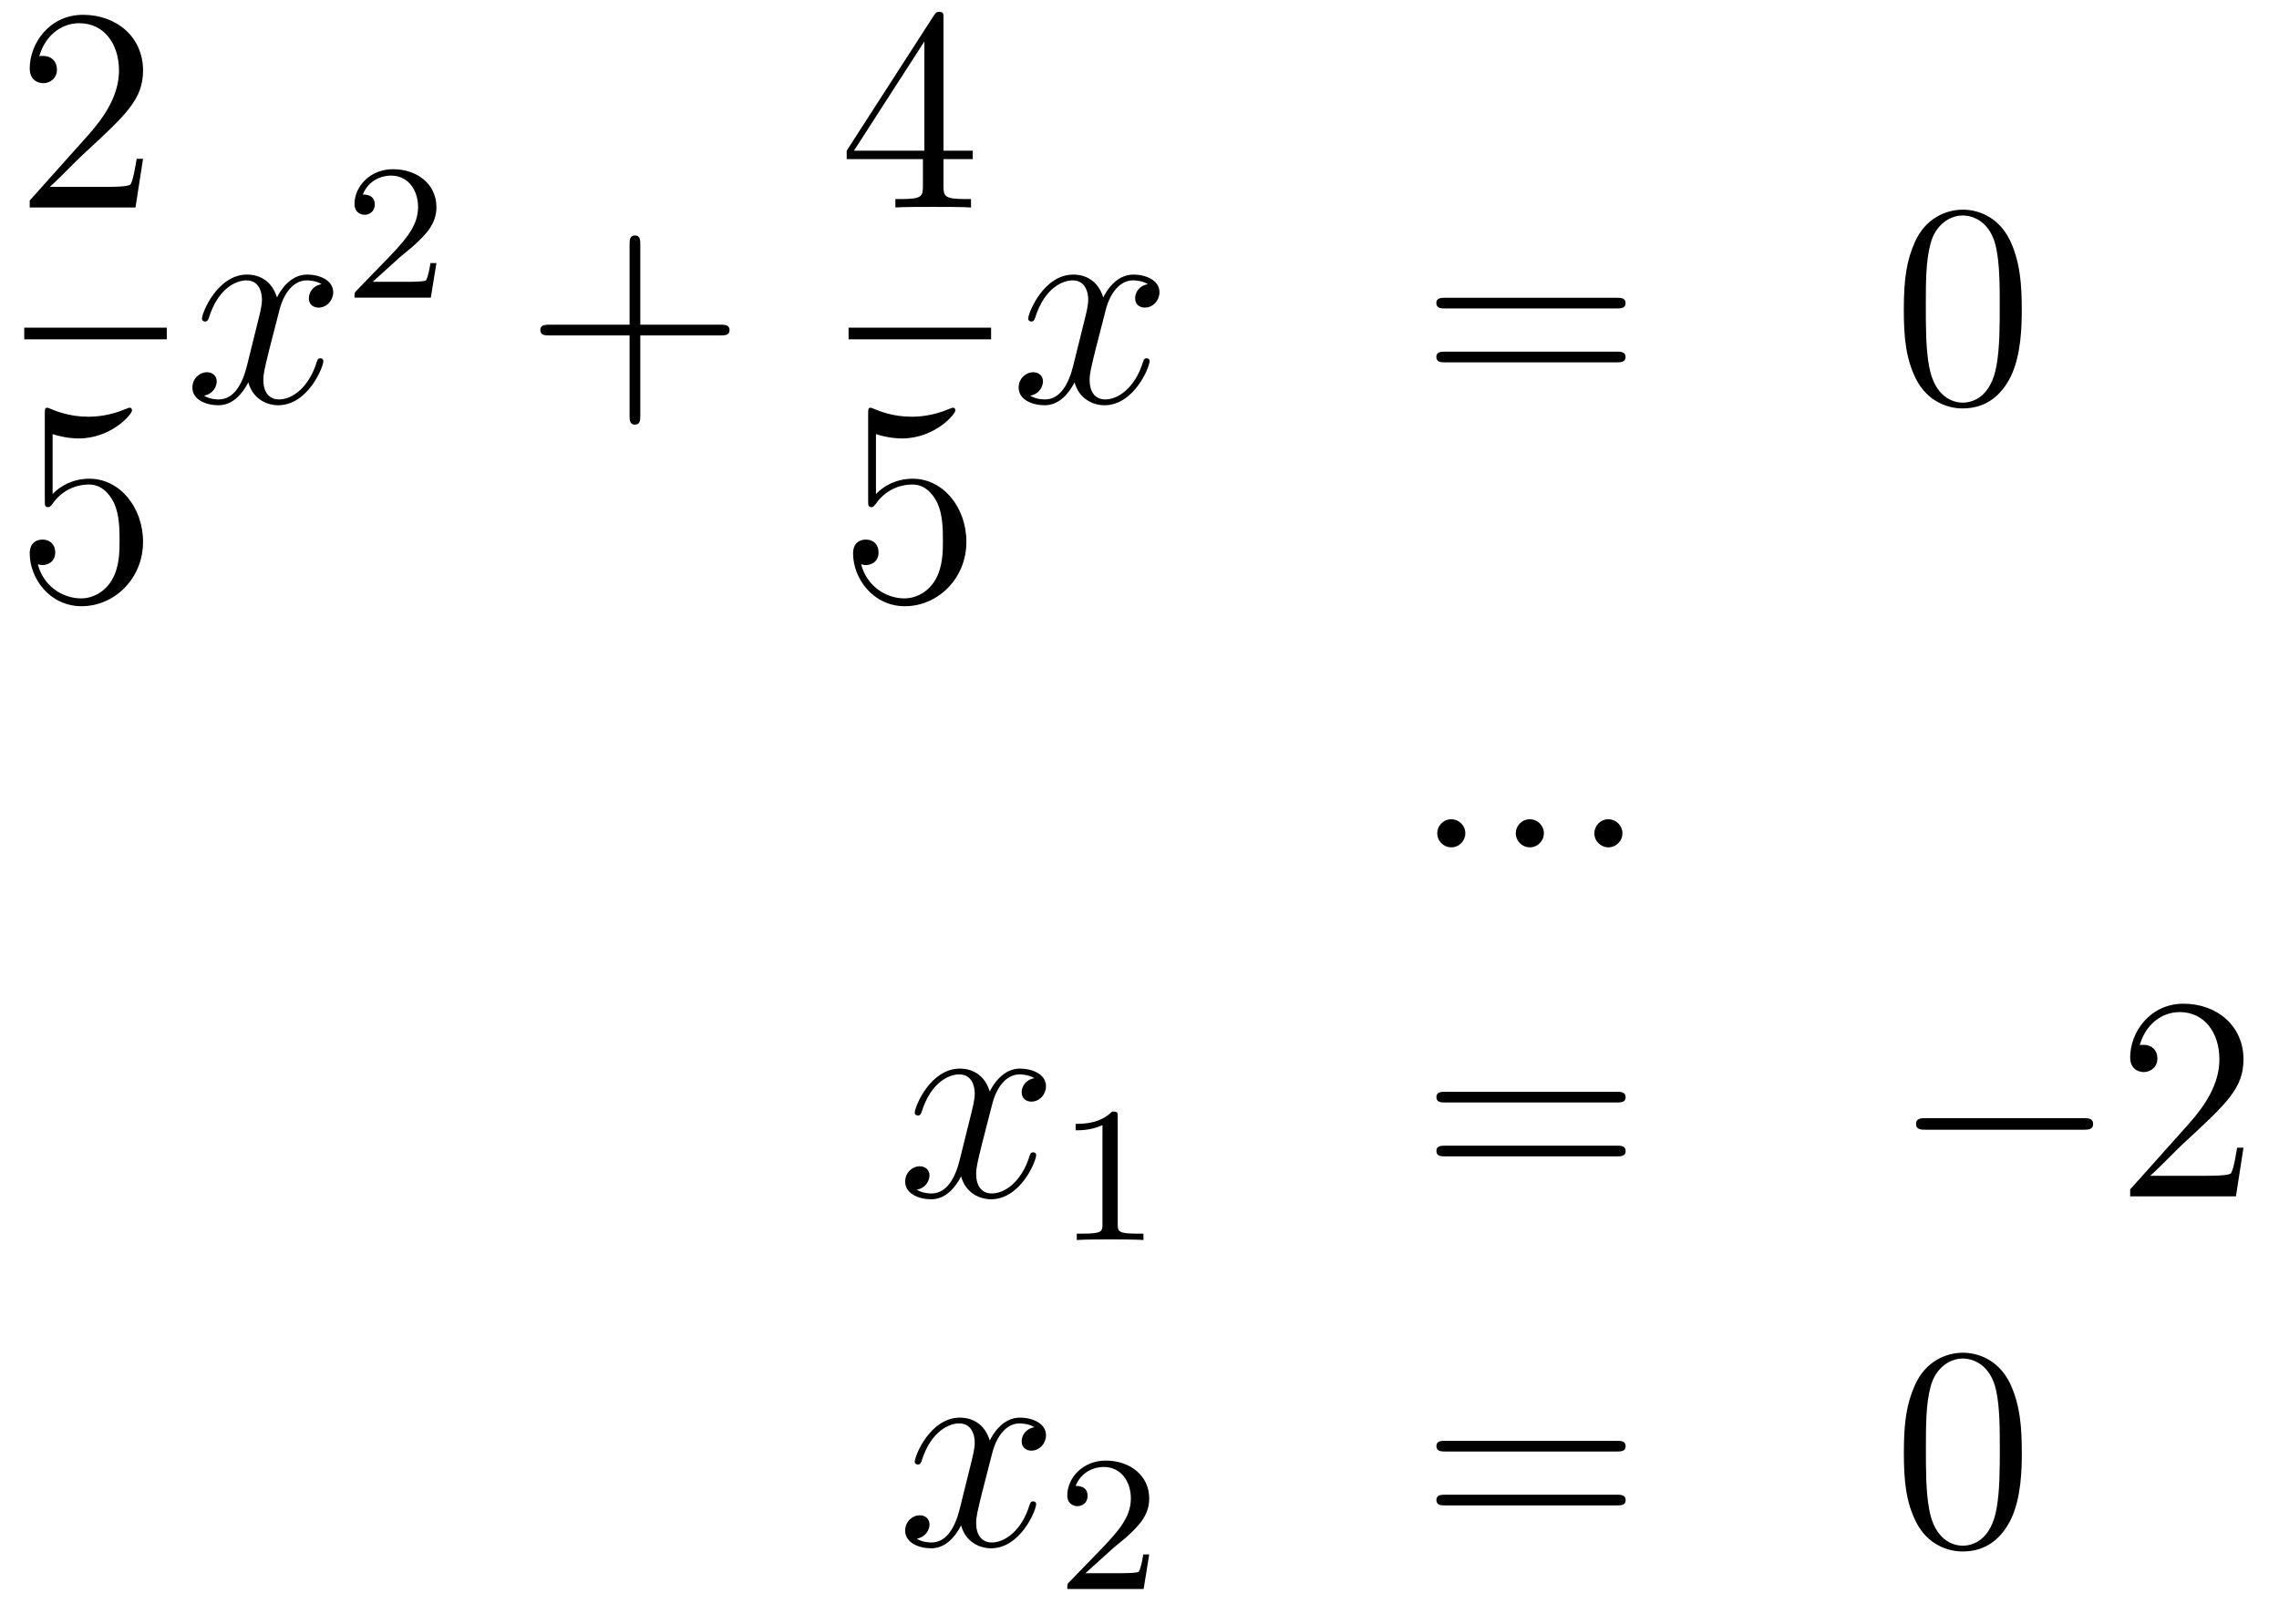 <?xml version='1.0'?>
<!-- This file was generated by dvisvgm 1.14.1 -->
<svg height='67pt' version='1.1' viewBox='0 -67 94 67' width='94pt' xmlns='http://www.w3.org/2000/svg' xmlns:xlink='http://www.w3.org/1999/xlink'>
<g id='page1'>
<g transform='matrix(1 0 0 1 -134 600)'>
<path d='M139.9 -660.448H139.637C139.601 -660.245 139.505 -659.587 139.386 -659.396C139.302 -659.289 138.621 -659.289 138.262 -659.289H136.051C136.373 -659.564 137.103 -660.329 137.413 -660.616C139.23 -662.289 139.9 -662.911 139.9 -664.094C139.9 -665.469 138.812 -666.389 137.425 -666.389S135.226 -665.206 135.226 -664.178C135.226 -663.568 135.752 -663.568 135.788 -663.568C136.039 -663.568 136.349 -663.747 136.349 -664.13C136.349 -664.465 136.122 -664.692 135.788 -664.692C135.68 -664.692 135.656 -664.692 135.62 -664.68C135.848 -665.493 136.493 -666.043 137.27 -666.043C138.286 -666.043 138.908 -665.194 138.908 -664.094C138.908 -663.078 138.322 -662.193 137.641 -661.428L135.226 -658.727V-658.44H139.589L139.9 -660.448Z' fill-rule='evenodd'/>
<path d='M135 -653H140.879V-653.481H135'/>
<path d='M136.17 -649.09C136.684 -648.922 137.103 -648.91 137.234 -648.91C138.585 -648.91 139.446 -649.902 139.446 -650.07C139.446 -650.118 139.422 -650.178 139.35 -650.178C139.326 -650.178 139.302 -650.178 139.194 -650.13C138.525 -649.843 137.951 -649.807 137.641 -649.807C136.852 -649.807 136.29 -650.046 136.062 -650.142C135.979 -650.178 135.955 -650.178 135.943 -650.178C135.848 -650.178 135.848 -650.106 135.848 -649.914V-646.364C135.848 -646.149 135.848 -646.077 135.991 -646.077C136.051 -646.077 136.062 -646.089 136.182 -646.233C136.517 -646.723 137.079 -647.01 137.676 -647.01C138.31 -647.01 138.621 -646.424 138.716 -646.221C138.92 -645.754 138.932 -645.169 138.932 -644.714C138.932 -644.26 138.932 -643.579 138.597 -643.041C138.334 -642.611 137.868 -642.312 137.342 -642.312C136.553 -642.312 135.776 -642.85 135.56 -643.722C135.62 -643.698 135.692 -643.687 135.752 -643.687C135.955 -643.687 136.278 -643.806 136.278 -644.212C136.278 -644.547 136.051 -644.738 135.752 -644.738C135.537 -644.738 135.226 -644.631 135.226 -644.165C135.226 -643.148 136.039 -641.989 137.366 -641.989C138.716 -641.989 139.9 -643.125 139.9 -644.643C139.9 -646.065 138.943 -647.249 137.688 -647.249C137.007 -647.249 136.481 -646.95 136.17 -646.615V-649.09Z' fill-rule='evenodd'/>
<path d='M147.266 -655.277C146.884 -655.206 146.74 -654.919 146.74 -654.692C146.74 -654.405 146.967 -654.309 147.135 -654.309C147.493 -654.309 147.744 -654.62 147.744 -654.942C147.744 -655.445 147.171 -655.672 146.668 -655.672C145.939 -655.672 145.533 -654.954 145.425 -654.727C145.15 -655.624 144.409 -655.672 144.194 -655.672C142.975 -655.672 142.329 -654.106 142.329 -653.843C142.329 -653.795 142.377 -653.735 142.461 -653.735C142.556 -653.735 142.58 -653.807 142.604 -653.855C143.011 -655.182 143.812 -655.433 144.158 -655.433C144.696 -655.433 144.804 -654.931 144.804 -654.644C144.804 -654.381 144.732 -654.106 144.588 -653.532L144.182 -651.894C144.003 -651.177 143.656 -650.52 143.022 -650.52C142.963 -650.52 142.664 -650.52 142.413 -650.675C142.843 -650.759 142.939 -651.117 142.939 -651.261C142.939 -651.5 142.76 -651.643 142.533 -651.643C142.246 -651.643 141.935 -651.392 141.935 -651.01C141.935 -650.508 142.497 -650.28 143.011 -650.28C143.584 -650.28 143.991 -650.735 144.242 -651.225C144.433 -650.52 145.031 -650.28 145.473 -650.28C146.693 -650.28 147.338 -651.847 147.338 -652.109C147.338 -652.169 147.29 -652.217 147.218 -652.217C147.111 -652.217 147.099 -652.157 147.063 -652.062C146.74 -651.01 146.047 -650.52 145.509 -650.52C145.091 -650.52 144.863 -650.83 144.863 -651.32C144.863 -651.583 144.911 -651.775 145.103 -652.564L145.521 -654.189C145.7 -654.907 146.107 -655.433 146.657 -655.433C146.681 -655.433 147.015 -655.433 147.266 -655.277Z' fill-rule='evenodd'/>
<path d='M150.447 -656.346C150.575 -656.465 150.909 -656.728 151.037 -656.84C151.531 -657.294 152.001 -657.732 152.001 -658.457C152.001 -659.405 151.204 -660.019 150.208 -660.019C149.252 -660.019 148.622 -659.294 148.622 -658.585C148.622 -658.194 148.933 -658.138 149.045 -658.138C149.212 -658.138 149.459 -658.258 149.459 -658.561C149.459 -658.975 149.061 -658.975 148.965 -658.975C149.196 -659.557 149.73 -659.756 150.12 -659.756C150.862 -659.756 151.244 -659.127 151.244 -658.457C151.244 -657.628 150.662 -657.023 149.722 -656.059L148.718 -655.023C148.622 -654.935 148.622 -654.919 148.622 -654.72H151.77L152.001 -656.146H151.754C151.73 -655.987 151.666 -655.588 151.571 -655.437C151.523 -655.373 150.917 -655.373 150.79 -655.373H149.371L150.447 -656.346Z' fill-rule='evenodd'/>
<path d='M160.41 -653.161H163.709C163.876 -653.161 164.092 -653.161 164.092 -653.377C164.092 -653.604 163.888 -653.604 163.709 -653.604H160.41V-656.903C160.41 -657.07 160.41 -657.286 160.194 -657.286C159.968 -657.286 159.968 -657.082 159.968 -656.903V-653.604H156.668C156.501 -653.604 156.286 -653.604 156.286 -653.388C156.286 -653.161 156.489 -653.161 156.668 -653.161H159.968V-649.862C159.968 -649.695 159.968 -649.48 160.182 -649.48C160.41 -649.48 160.41 -649.683 160.41 -649.862V-653.161Z' fill-rule='evenodd'/>
<path d='M172.915 -666.222C172.915 -666.449 172.915 -666.509 172.748 -666.509C172.653 -666.509 172.617 -666.509 172.521 -666.366L168.923 -660.783V-660.436H172.067V-659.348C172.067 -658.906 172.043 -658.787 171.17 -658.787H170.931V-658.44C171.206 -658.464 172.15 -658.464 172.485 -658.464C172.82 -658.464 173.776 -658.464 174.051 -658.44V-658.787H173.812C172.951 -658.787 172.915 -658.906 172.915 -659.348V-660.436H174.123V-660.783H172.915V-666.222ZM172.127 -665.29V-660.783H169.222L172.127 -665.29Z' fill-rule='evenodd'/>
<path d='M169 -653H174.879V-653.481H169'/>
<path d='M170.13 -649.09C170.644 -648.922 171.063 -648.91 171.194 -648.91C172.545 -648.91 173.406 -649.902 173.406 -650.07C173.406 -650.118 173.382 -650.178 173.31 -650.178C173.286 -650.178 173.262 -650.178 173.154 -650.13C172.485 -649.843 171.911 -649.807 171.601 -649.807C170.812 -649.807 170.25 -650.046 170.022 -650.142C169.939 -650.178 169.915 -650.178 169.903 -650.178C169.808 -650.178 169.808 -650.106 169.808 -649.914V-646.364C169.808 -646.149 169.808 -646.077 169.951 -646.077C170.011 -646.077 170.022 -646.089 170.142 -646.233C170.477 -646.723 171.039 -647.01 171.636 -647.01C172.27 -647.01 172.581 -646.424 172.676 -646.221C172.88 -645.754 172.892 -645.169 172.892 -644.714C172.892 -644.26 172.892 -643.579 172.557 -643.041C172.294 -642.611 171.828 -642.312 171.302 -642.312C170.513 -642.312 169.736 -642.85 169.52 -643.722C169.58 -643.698 169.652 -643.687 169.712 -643.687C169.915 -643.687 170.238 -643.806 170.238 -644.212C170.238 -644.547 170.011 -644.738 169.712 -644.738C169.497 -644.738 169.186 -644.631 169.186 -644.165C169.186 -643.148 169.999 -641.989 171.326 -641.989C172.676 -641.989 173.86 -643.125 173.86 -644.643C173.86 -646.065 172.903 -647.249 171.648 -647.249C170.967 -647.249 170.441 -646.95 170.13 -646.615V-649.09Z' fill-rule='evenodd'/>
<path d='M181.346 -655.277C180.964 -655.206 180.82 -654.919 180.82 -654.692C180.82 -654.405 181.047 -654.309 181.215 -654.309C181.573 -654.309 181.824 -654.62 181.824 -654.942C181.824 -655.445 181.251 -655.672 180.748 -655.672C180.019 -655.672 179.613 -654.954 179.505 -654.727C179.23 -655.624 178.489 -655.672 178.274 -655.672C177.055 -655.672 176.409 -654.106 176.409 -653.843C176.409 -653.795 176.457 -653.735 176.541 -653.735C176.636 -653.735 176.66 -653.807 176.684 -653.855C177.091 -655.182 177.892 -655.433 178.238 -655.433C178.776 -655.433 178.884 -654.931 178.884 -654.644C178.884 -654.381 178.812 -654.106 178.668 -653.532L178.262 -651.894C178.083 -651.177 177.736 -650.52 177.102 -650.52C177.043 -650.52 176.744 -650.52 176.493 -650.675C176.923 -650.759 177.019 -651.117 177.019 -651.261C177.019 -651.5 176.84 -651.643 176.613 -651.643C176.326 -651.643 176.015 -651.392 176.015 -651.01C176.015 -650.508 176.577 -650.28 177.091 -650.28C177.664 -650.28 178.071 -650.735 178.322 -651.225C178.513 -650.52 179.111 -650.28 179.553 -650.28C180.773 -650.28 181.418 -651.847 181.418 -652.109C181.418 -652.169 181.37 -652.217 181.298 -652.217C181.191 -652.217 181.179 -652.157 181.143 -652.062C180.82 -651.01 180.127 -650.52 179.589 -650.52C179.171 -650.52 178.943 -650.83 178.943 -651.32C178.943 -651.583 178.991 -651.775 179.183 -652.564L179.601 -654.189C179.78 -654.907 180.187 -655.433 180.737 -655.433C180.761 -655.433 181.095 -655.433 181.346 -655.277Z' fill-rule='evenodd'/>
<path d='M200.666 -654.273C200.834 -654.273 201.049 -654.273 201.049 -654.488C201.049 -654.715 200.846 -654.715 200.666 -654.715H193.626C193.458 -654.715 193.243 -654.715 193.243 -654.5C193.243 -654.273 193.446 -654.273 193.626 -654.273H200.666ZM200.666 -652.05C200.834 -652.05 201.049 -652.05 201.049 -652.265C201.049 -652.492 200.846 -652.492 200.666 -652.492H193.626C193.458 -652.492 193.243 -652.492 193.243 -652.277C193.243 -652.05 193.446 -652.05 193.626 -652.05H200.666Z' fill-rule='evenodd'/>
<path d='M217.39 -654.225C217.39 -655.218 217.331 -656.186 216.9 -657.094C216.41 -658.087 215.549 -658.349 214.963 -658.349C214.27 -658.349 213.421 -658.003 212.98 -657.011C212.645 -656.257 212.525 -655.516 212.525 -654.225C212.525 -653.066 212.609 -652.193 213.038 -651.344C213.505 -650.436 214.33 -650.149 214.951 -650.149C215.992 -650.149 216.589 -650.771 216.936 -651.464C217.367 -652.36 217.39 -653.532 217.39 -654.225ZM214.951 -650.388C214.57 -650.388 213.792 -650.603 213.565 -651.906C213.433 -652.623 213.433 -653.532 213.433 -654.369C213.433 -655.349 213.433 -656.233 213.625 -656.939C213.828 -657.74 214.438 -658.11 214.951 -658.11C215.406 -658.11 216.1 -657.835 216.326 -656.808C216.481 -656.126 216.481 -655.182 216.481 -654.369C216.481 -653.568 216.481 -652.659 216.35 -651.93C216.124 -650.615 215.37 -650.388 214.951 -650.388Z' fill-rule='evenodd'/>
<path d='M194.44 -632.614C194.44 -632.96 194.153 -633.2 193.866 -633.2C193.519 -633.2 193.28 -632.913 193.28 -632.626C193.28 -632.279 193.567 -632.04 193.854 -632.04C194.201 -632.04 194.44 -632.327 194.44 -632.614ZM197.68 -632.614C197.68 -632.96 197.393 -633.2 197.106 -633.2C196.759 -633.2 196.52 -632.913 196.52 -632.626C196.52 -632.279 196.807 -632.04 197.094 -632.04C197.441 -632.04 197.68 -632.327 197.68 -632.614ZM200.92 -632.614C200.92 -632.96 200.633 -633.2 200.346 -633.2C199.999 -633.2 199.76 -632.913 199.76 -632.626C199.76 -632.279 200.047 -632.04 200.334 -632.04C200.68 -632.04 200.92 -632.327 200.92 -632.614Z' fill-rule='evenodd'/>
<path d='M176.666 -622.517C176.284 -622.446 176.14 -622.159 176.14 -621.932C176.14 -621.645 176.367 -621.549 176.535 -621.549C176.893 -621.549 177.144 -621.86 177.144 -622.182C177.144 -622.685 176.571 -622.912 176.068 -622.912C175.339 -622.912 174.933 -622.194 174.825 -621.967C174.55 -622.864 173.809 -622.912 173.594 -622.912C172.375 -622.912 171.729 -621.346 171.729 -621.083C171.729 -621.035 171.777 -620.975 171.861 -620.975C171.956 -620.975 171.98 -621.047 172.004 -621.095C172.411 -622.422 173.212 -622.673 173.558 -622.673C174.096 -622.673 174.204 -622.171 174.204 -621.884C174.204 -621.621 174.132 -621.346 173.988 -620.772L173.582 -619.134C173.403 -618.417 173.056 -617.76 172.422 -617.76C172.363 -617.76 172.064 -617.76 171.813 -617.915C172.243 -617.999 172.339 -618.357 172.339 -618.501C172.339 -618.74 172.16 -618.883 171.933 -618.883C171.646 -618.883 171.335 -618.632 171.335 -618.25C171.335 -617.748 171.897 -617.52 172.411 -617.52C172.984 -617.52 173.391 -617.975 173.642 -618.465C173.833 -617.76 174.431 -617.52 174.873 -617.52C176.093 -617.52 176.738 -619.087 176.738 -619.349C176.738 -619.409 176.69 -619.457 176.618 -619.457C176.511 -619.457 176.499 -619.397 176.463 -619.302C176.14 -618.25 175.447 -617.76 174.909 -617.76C174.491 -617.76 174.263 -618.07 174.263 -618.56C174.263 -618.823 174.311 -619.015 174.503 -619.804L174.921 -621.429C175.1 -622.147 175.507 -622.673 176.057 -622.673C176.081 -622.673 176.415 -622.673 176.666 -622.517Z' fill-rule='evenodd'/>
<path d='M180.102 -620.916C180.102 -621.131 180.086 -621.139 179.871 -621.139C179.544 -620.82 179.122 -620.629 178.365 -620.629V-620.366C178.58 -620.366 179.01 -620.366 179.472 -620.581V-616.493C179.472 -616.198 179.449 -616.103 178.692 -616.103H178.413V-615.84C178.739 -615.864 179.425 -615.864 179.783 -615.864C180.142 -615.864 180.835 -615.864 181.162 -615.84V-616.103H180.883C180.126 -616.103 180.102 -616.198 180.102 -616.493V-620.916Z' fill-rule='evenodd'/>
<path d='M200.669 -621.513C200.837 -621.513 201.052 -621.513 201.052 -621.728C201.052 -621.955 200.849 -621.955 200.669 -621.955H193.628C193.46 -621.955 193.246 -621.955 193.246 -621.74C193.246 -621.513 193.448 -621.513 193.628 -621.513H200.669ZM200.669 -619.29C200.837 -619.29 201.052 -619.29 201.052 -619.505C201.052 -619.732 200.849 -619.732 200.669 -619.732H193.628C193.46 -619.732 193.246 -619.732 193.246 -619.517C193.246 -619.29 193.448 -619.29 193.628 -619.29H200.669Z' fill-rule='evenodd'/>
<path d='M219.916 -620.389C220.118 -620.389 220.333 -620.389 220.333 -620.628C220.333 -620.868 220.118 -620.868 219.916 -620.868H213.448C213.245 -620.868 213.029 -620.868 213.029 -620.628C213.029 -620.389 213.245 -620.389 213.448 -620.389H219.916Z' fill-rule='evenodd'/>
<path d='M226.535 -619.648H226.272C226.236 -619.445 226.141 -618.787 226.021 -618.596C225.937 -618.489 225.256 -618.489 224.898 -618.489H222.686C223.009 -618.764 223.738 -619.529 224.048 -619.816C225.865 -621.489 226.535 -622.111 226.535 -623.294C226.535 -624.669 225.448 -625.589 224.06 -625.589C222.674 -625.589 221.861 -624.406 221.861 -623.378C221.861 -622.768 222.388 -622.768 222.422 -622.768C222.674 -622.768 222.985 -622.947 222.985 -623.33C222.985 -623.665 222.757 -623.892 222.422 -623.892C222.316 -623.892 222.292 -623.892 222.256 -623.88C222.482 -624.693 223.128 -625.243 223.906 -625.243C224.922 -625.243 225.542 -624.394 225.542 -623.294C225.542 -622.278 224.957 -621.393 224.276 -620.628L221.861 -617.927V-617.64H226.224L226.535 -619.648Z' fill-rule='evenodd'/>
<path d='M176.666 -608.117C176.284 -608.046 176.14 -607.759 176.14 -607.532C176.14 -607.245 176.367 -607.149 176.535 -607.149C176.893 -607.149 177.144 -607.46 177.144 -607.782C177.144 -608.285 176.571 -608.512 176.068 -608.512C175.339 -608.512 174.933 -607.794 174.825 -607.567C174.55 -608.464 173.809 -608.512 173.594 -608.512C172.375 -608.512 171.729 -606.946 171.729 -606.683C171.729 -606.635 171.777 -606.575 171.861 -606.575C171.956 -606.575 171.98 -606.647 172.004 -606.695C172.411 -608.022 173.212 -608.273 173.558 -608.273C174.096 -608.273 174.204 -607.771 174.204 -607.484C174.204 -607.221 174.132 -606.946 173.988 -606.372L173.582 -604.734C173.403 -604.017 173.056 -603.36 172.422 -603.36C172.363 -603.36 172.064 -603.36 171.813 -603.515C172.243 -603.599 172.339 -603.957 172.339 -604.101C172.339 -604.34 172.16 -604.483 171.933 -604.483C171.646 -604.483 171.335 -604.232 171.335 -603.85C171.335 -603.348 171.897 -603.12 172.411 -603.12C172.984 -603.12 173.391 -603.575 173.642 -604.065C173.833 -603.36 174.431 -603.12 174.873 -603.12C176.093 -603.12 176.738 -604.687 176.738 -604.949C176.738 -605.009 176.69 -605.057 176.618 -605.057C176.511 -605.057 176.499 -604.997 176.463 -604.902C176.14 -603.85 175.447 -603.36 174.909 -603.36C174.491 -603.36 174.263 -603.67 174.263 -604.16C174.263 -604.423 174.311 -604.615 174.503 -605.404L174.921 -607.029C175.1 -607.747 175.507 -608.273 176.057 -608.273C176.081 -608.273 176.415 -608.273 176.666 -608.117Z' fill-rule='evenodd'/>
<path d='M179.847 -603.066C179.975 -603.185 180.309 -603.448 180.437 -603.56C180.931 -604.014 181.401 -604.452 181.401 -605.177C181.401 -606.125 180.604 -606.739 179.608 -606.739C178.652 -606.739 178.022 -606.014 178.022 -605.305C178.022 -604.914 178.333 -604.858 178.445 -604.858C178.612 -604.858 178.859 -604.978 178.859 -605.281C178.859 -605.695 178.461 -605.695 178.365 -605.695C178.596 -606.277 179.13 -606.476 179.52 -606.476C180.262 -606.476 180.644 -605.847 180.644 -605.177C180.644 -604.348 180.062 -603.743 179.122 -602.779L178.118 -601.743C178.022 -601.655 178.022 -601.639 178.022 -601.44H181.17L181.401 -602.866H181.154C181.13 -602.707 181.066 -602.308 180.971 -602.157C180.923 -602.093 180.317 -602.093 180.19 -602.093H178.771L179.847 -603.066Z' fill-rule='evenodd'/>
<path d='M200.669 -607.113C200.837 -607.113 201.052 -607.113 201.052 -607.328C201.052 -607.555 200.849 -607.555 200.669 -607.555H193.628C193.46 -607.555 193.246 -607.555 193.246 -607.34C193.246 -607.113 193.448 -607.113 193.628 -607.113H200.669ZM200.669 -604.89C200.837 -604.89 201.052 -604.89 201.052 -605.105C201.052 -605.332 200.849 -605.332 200.669 -605.332H193.628C193.46 -605.332 193.246 -605.332 193.246 -605.117C193.246 -604.89 193.448 -604.89 193.628 -604.89H200.669Z' fill-rule='evenodd'/>
<path d='M217.392 -607.065C217.392 -608.058 217.333 -609.026 216.902 -609.934C216.413 -610.927 215.551 -611.189 214.966 -611.189C214.272 -611.189 213.424 -610.843 212.982 -609.851C212.647 -609.097 212.527 -608.356 212.527 -607.065C212.527 -605.906 212.611 -605.033 213.041 -604.184C213.508 -603.276 214.332 -602.989 214.954 -602.989C215.994 -602.989 216.592 -603.611 216.938 -604.304C217.369 -605.2 217.392 -606.372 217.392 -607.065ZM214.954 -603.228C214.572 -603.228 213.794 -603.443 213.568 -604.746C213.436 -605.463 213.436 -606.372 213.436 -607.209C213.436 -608.189 213.436 -609.073 213.628 -609.779C213.83 -610.58 214.44 -610.95 214.954 -610.95C215.408 -610.95 216.102 -610.675 216.329 -609.648C216.484 -608.966 216.484 -608.022 216.484 -607.209C216.484 -606.408 216.484 -605.499 216.353 -604.77C216.126 -603.455 215.372 -603.228 214.954 -603.228Z' fill-rule='evenodd'/>
</g>
</g>
</svg>
